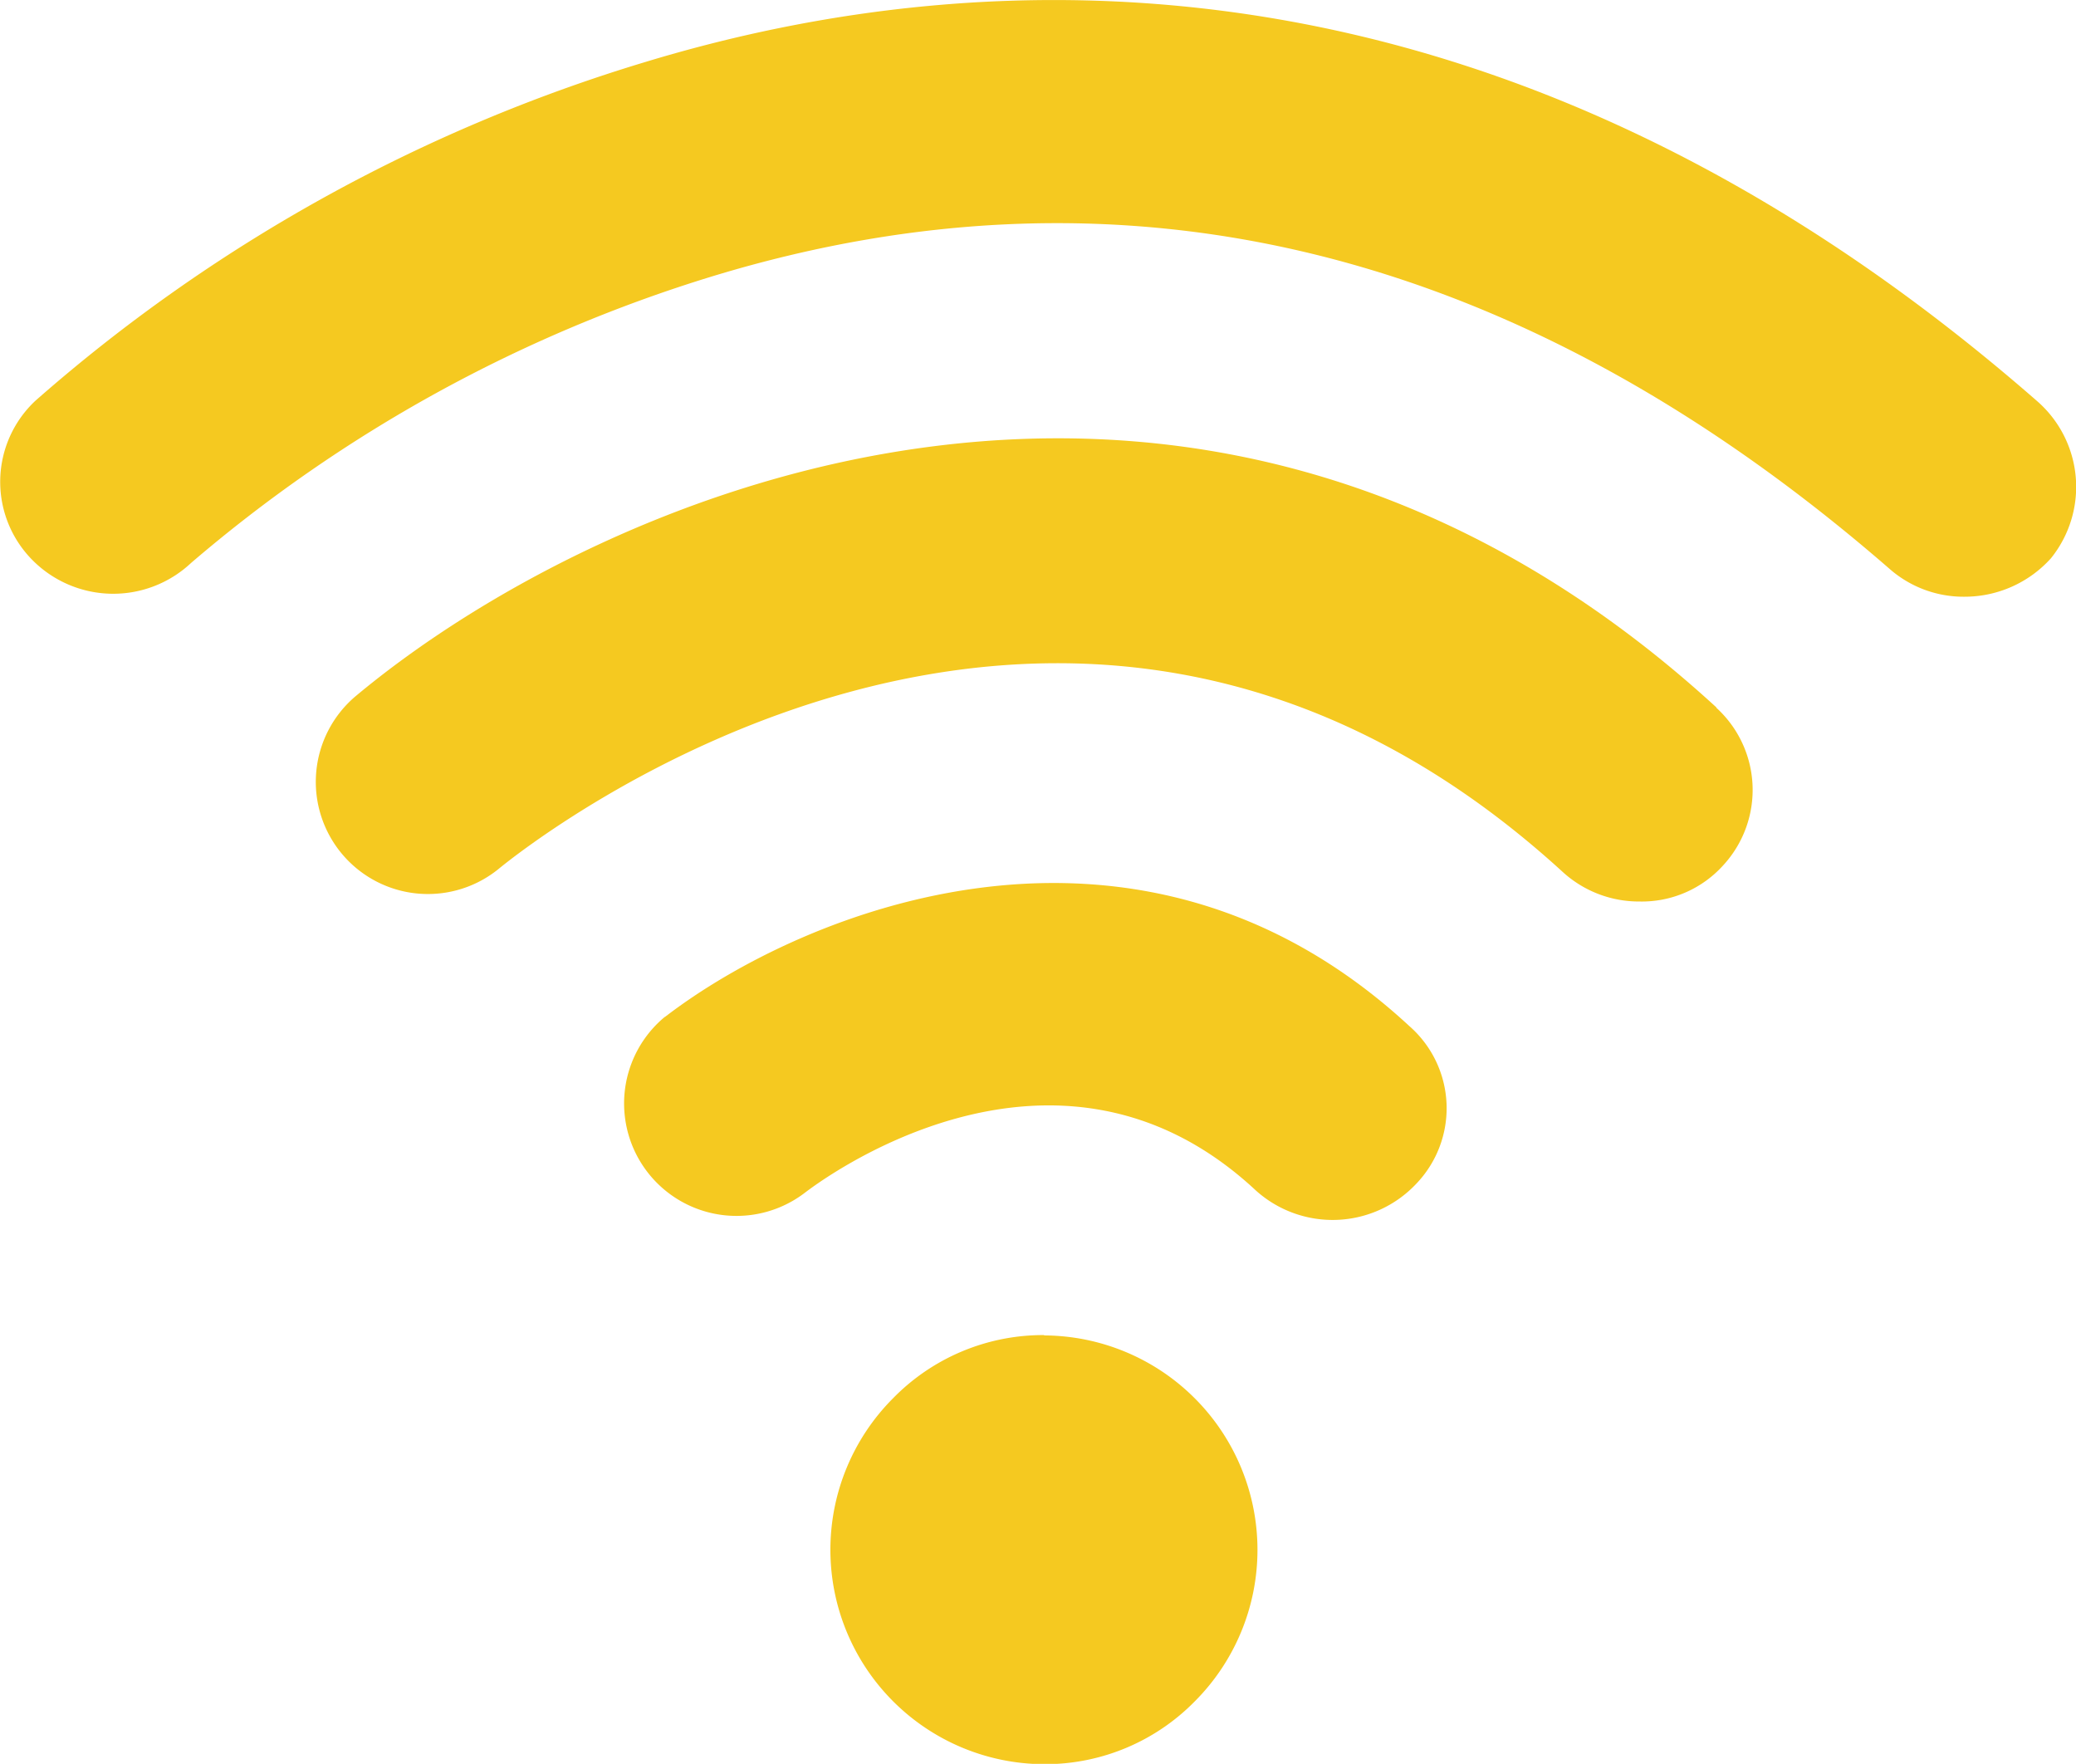 <svg xmlns="http://www.w3.org/2000/svg" width="25.021" height="21.256" viewBox="0 0 25.021 21.256">
  <path id="wifi" d="M20.721,17.769a1.34,1.34,0,0,1,.082,1.9,1.32,1.32,0,0,1-1.006.435,1.362,1.362,0,0,1-.925-.354c-6.037-5.521-12.537-.272-12.809-.054a1.351,1.351,0,0,1-1.741-2.067c2.964-2.475,10.144-5.6,16.4.136Zm-8.1,7.56a2.528,2.528,0,0,0-1.822.761A2.584,2.584,0,0,0,12.617,30.5a2.528,2.528,0,0,0,1.822-.761,2.584,2.584,0,0,0-1.822-4.406ZM24.583,14.07C18.138,8.441,11.91,8.74,7.8,9.991A19.753,19.753,0,0,0,.461,14.07a1.338,1.338,0,0,0-.054,1.9,1.371,1.371,0,0,0,1.931.054,17.527,17.527,0,0,1,6.282-3.454c5-1.523,9.763-.326,14.2,3.535a1.352,1.352,0,0,0,.9.326,1.4,1.4,0,0,0,1.033-.462A1.37,1.37,0,0,0,24.583,14.07ZM8.048,21.494a1.355,1.355,0,0,0,1.686,2.121c.109-.082,2.991-2.312,5.439-.027a1.383,1.383,0,0,0,1.931-.082,1.315,1.315,0,0,0-.082-1.9c-3.291-3.046-7.316-1.387-8.975-.109Z" transform="translate(-0.035 -9.24)" fill="#f5c920"/>
</svg>
